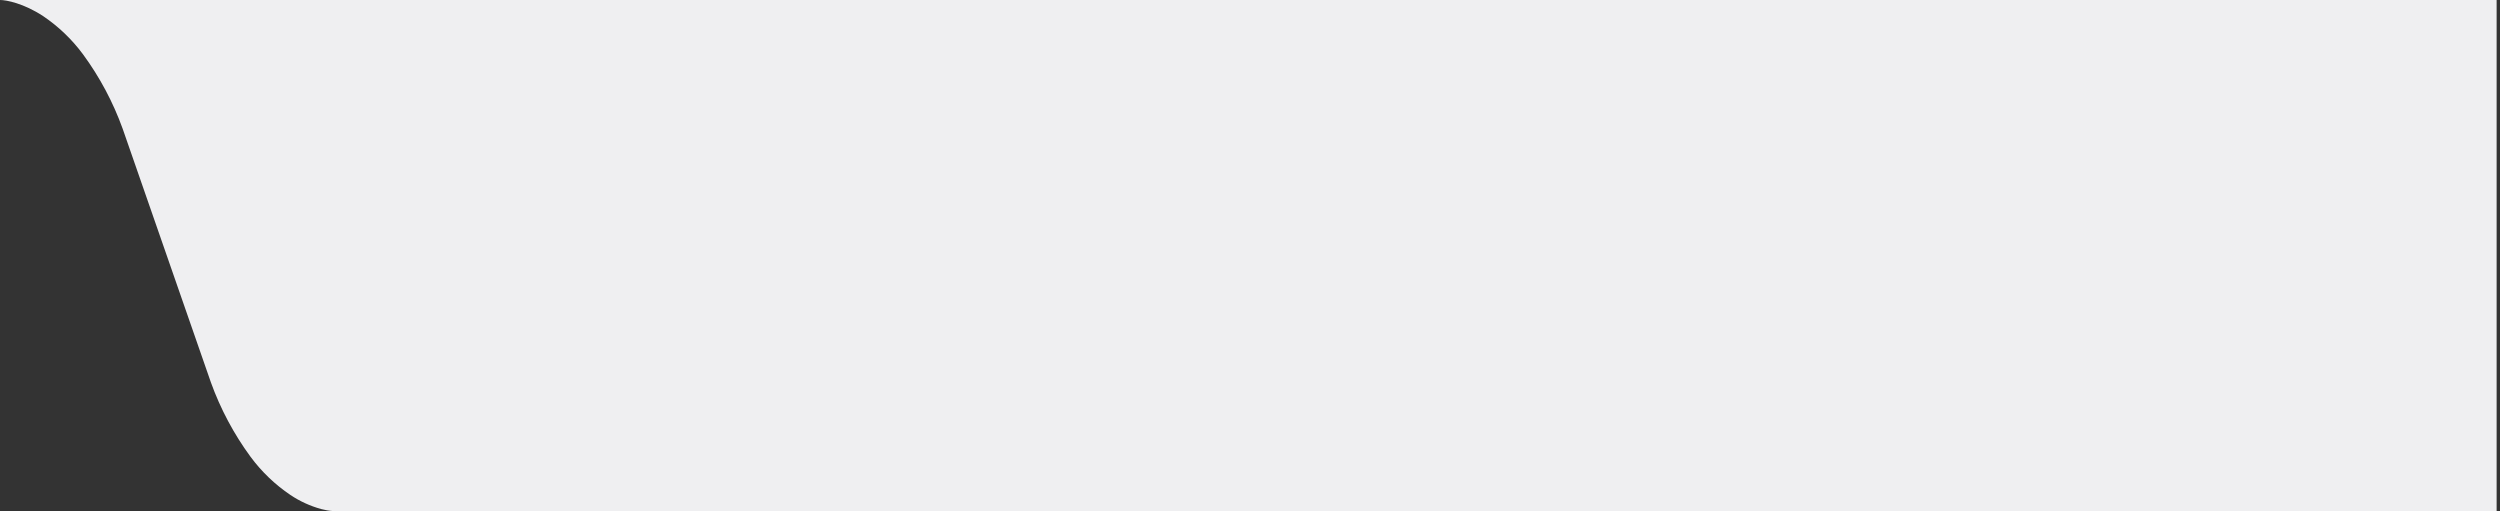 <svg xmlns="http://www.w3.org/2000/svg" width="587" height="120" viewBox="0 0 587 120" fill="none"><rect x="0" y="0" width="587" height="120" fill="#333333" stroke="none"/><path fill-rule="evenodd" clip-rule="evenodd" d="M586.208 120V2.26377e-05L0 -2.86102e-05C1.504 -2.84787e-05 5.556 0.789 10.123 3.777C13.732 6.215 16.899 9.249 19.488 12.75C23.414 18.097 26.55 23.981 28.8 30.221L49.516 89.778C51.766 96.018 54.902 101.902 58.827 107.25C61.416 110.751 64.582 113.785 68.191 116.221C70.406 117.704 72.846 118.82 75.416 119.526C76.329 119.775 77.264 119.934 78.208 120L586.208 120Z" fill="#EFEFF1"></path></svg>